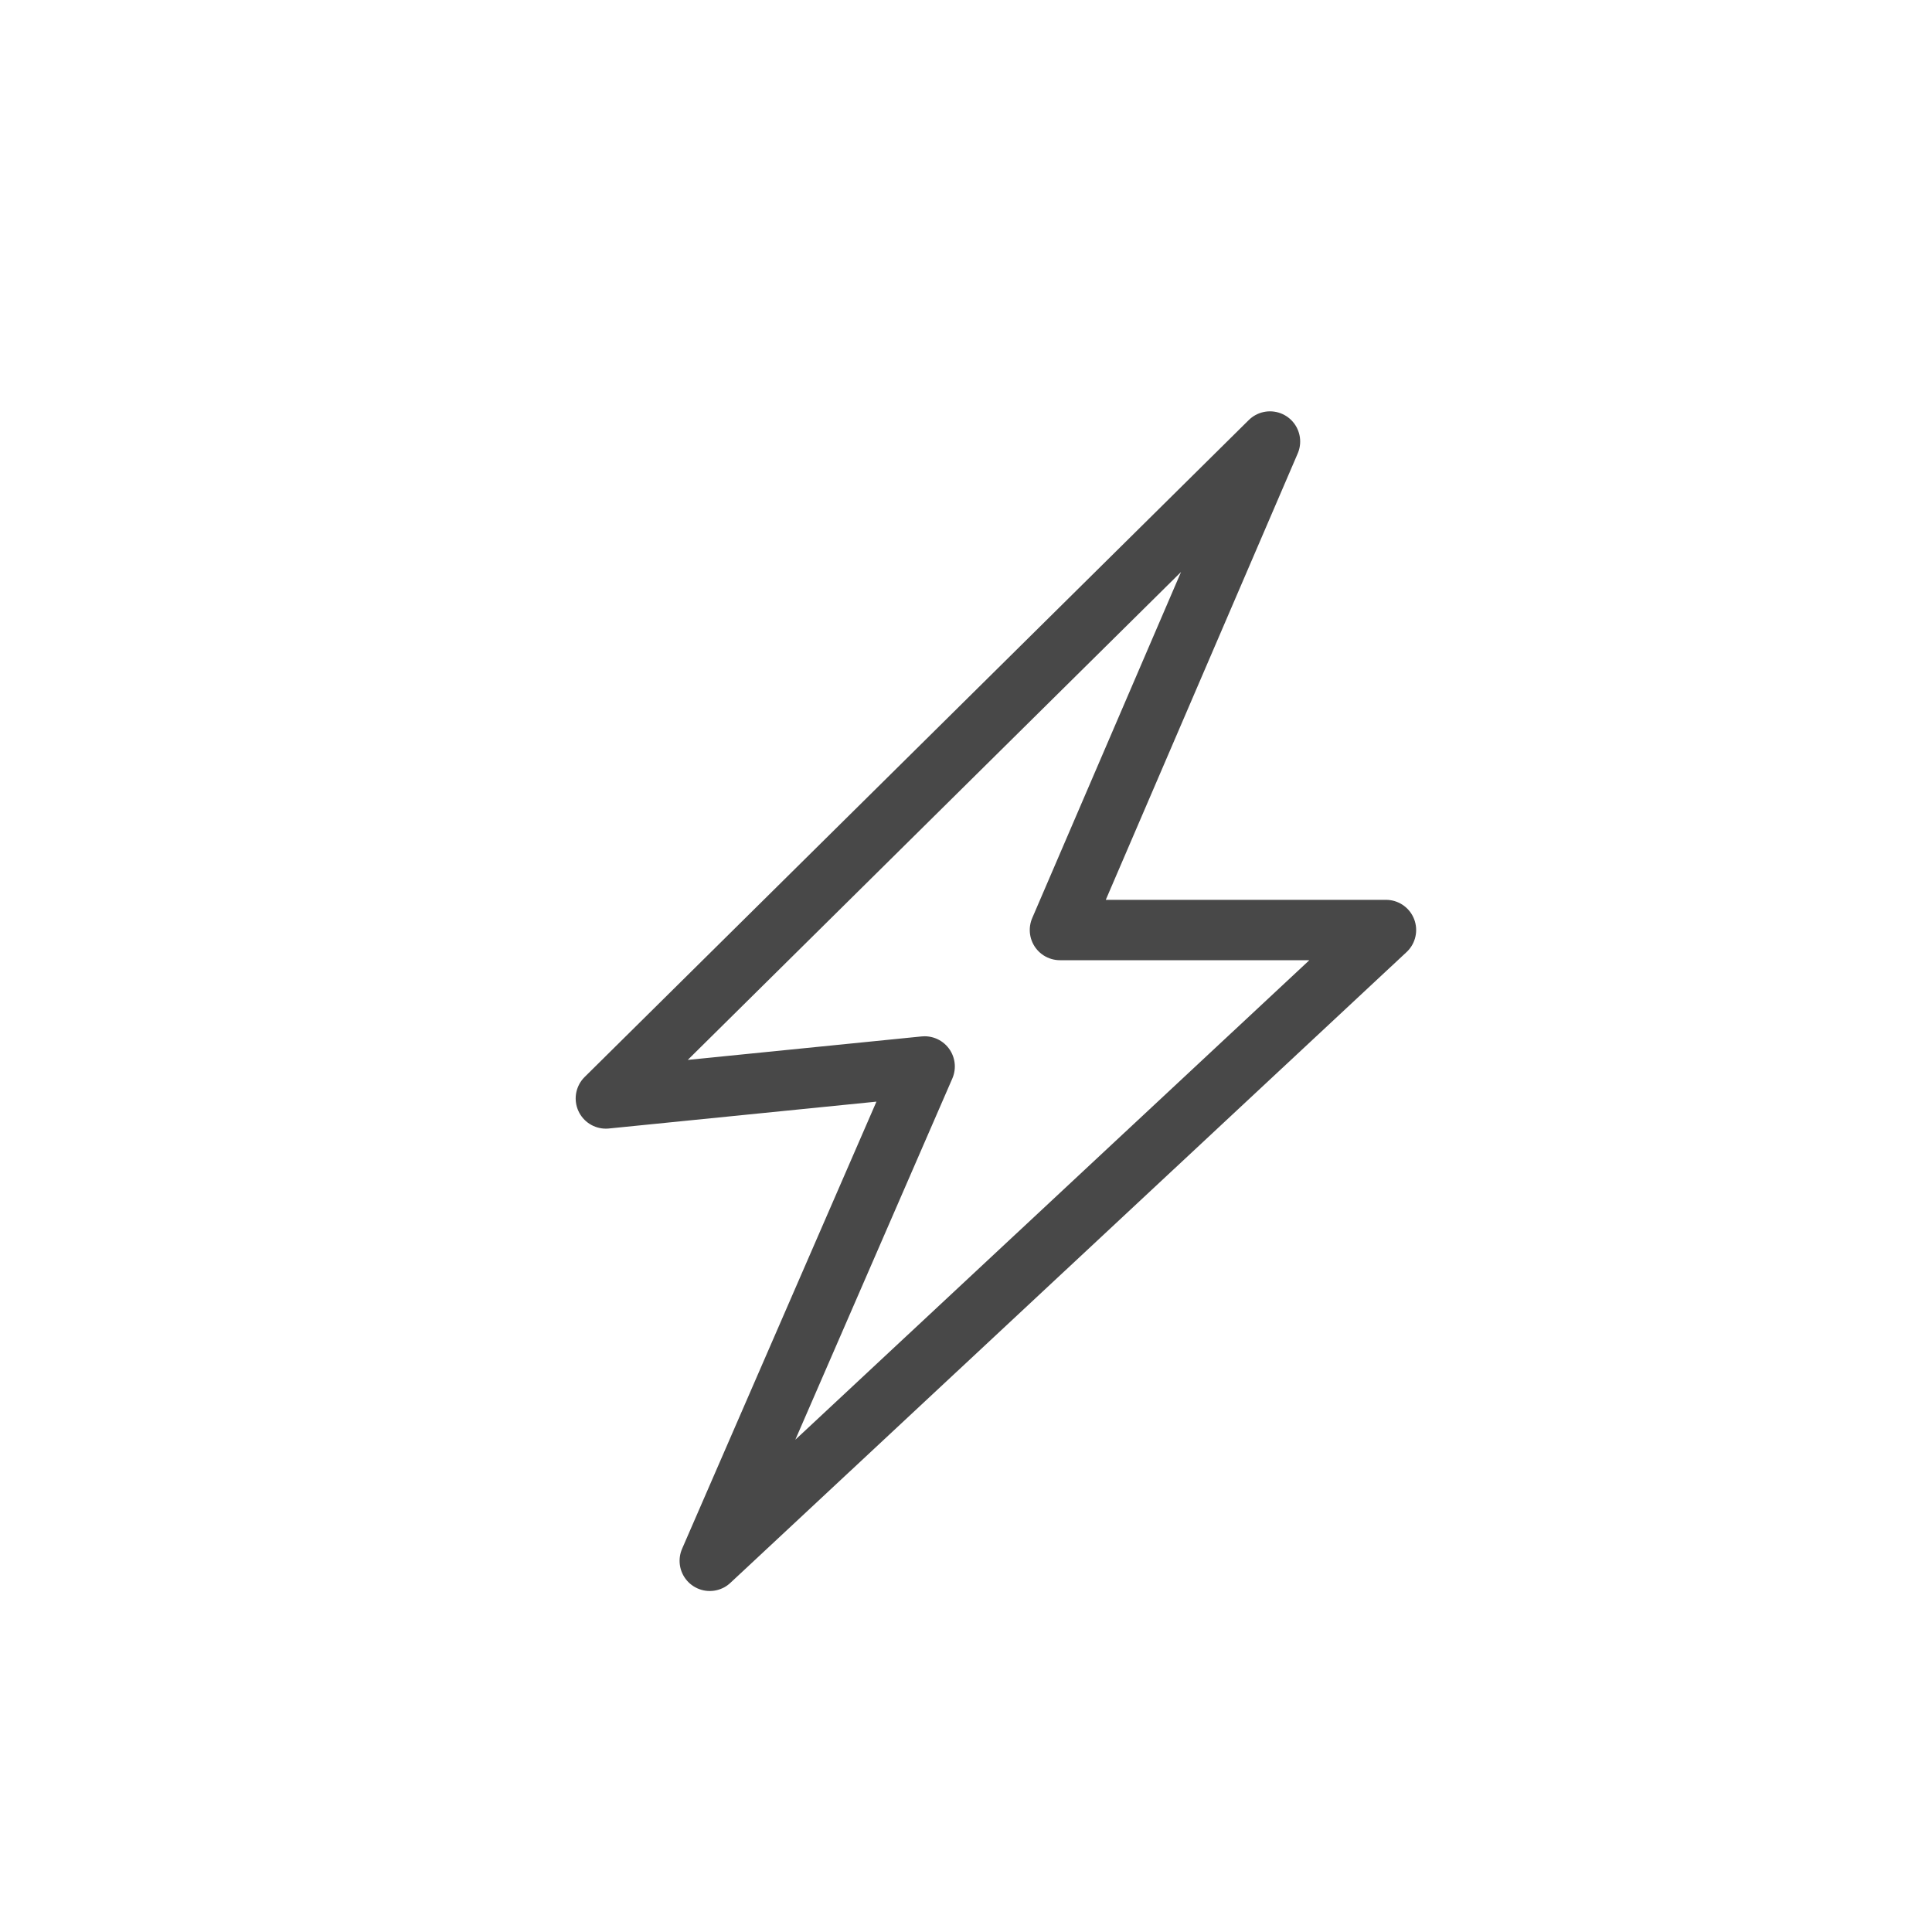 <svg id="listrik" xmlns="http://www.w3.org/2000/svg" xmlns:xlink="http://www.w3.org/1999/xlink" width="32" height="32" viewBox="0 0 32 32">
  <defs>
    <clipPath id="clip-path">
      <rect id="Rectangle_1312" data-name="Rectangle 1312" width="32" height="32" transform="translate(643 42)" fill="none" stroke="#707070" stroke-width="1"/>
    </clipPath>
    <clipPath id="clip-path-2">
      <rect id="Rectangle_1113" data-name="Rectangle 1113" width="21" height="21" fill="none" stroke="#484848" stroke-width="1"/>
    </clipPath>
  </defs>
  <g id="Mask_Group_160" data-name="Mask Group 160" transform="translate(-643 -42)" clip-path="url(#clip-path)">
    <g id="icon_main_electricity" data-name="icon/main/electricity" transform="translate(649 48)">
      <g id="Mask_Group_71" data-name="Mask Group 71" clip-path="url(#clip-path-2)">
        <g id="icon_main_electricity-2" data-name="icon_main_electricity" transform="translate(4.033 1.313)">
          <path id="Path_159" data-name="Path 159" d="M84.505,5.875l-11,10.881,5.28-.53-3.559,8.188,11.2-10.448h-5.4Z" transform="translate(-73.503 -5.875)" fill="none" stroke="#484848" stroke-linecap="round" stroke-linejoin="round" stroke-width="1"/>
        </g>
      </g>
    </g>
  </g>
</svg>
